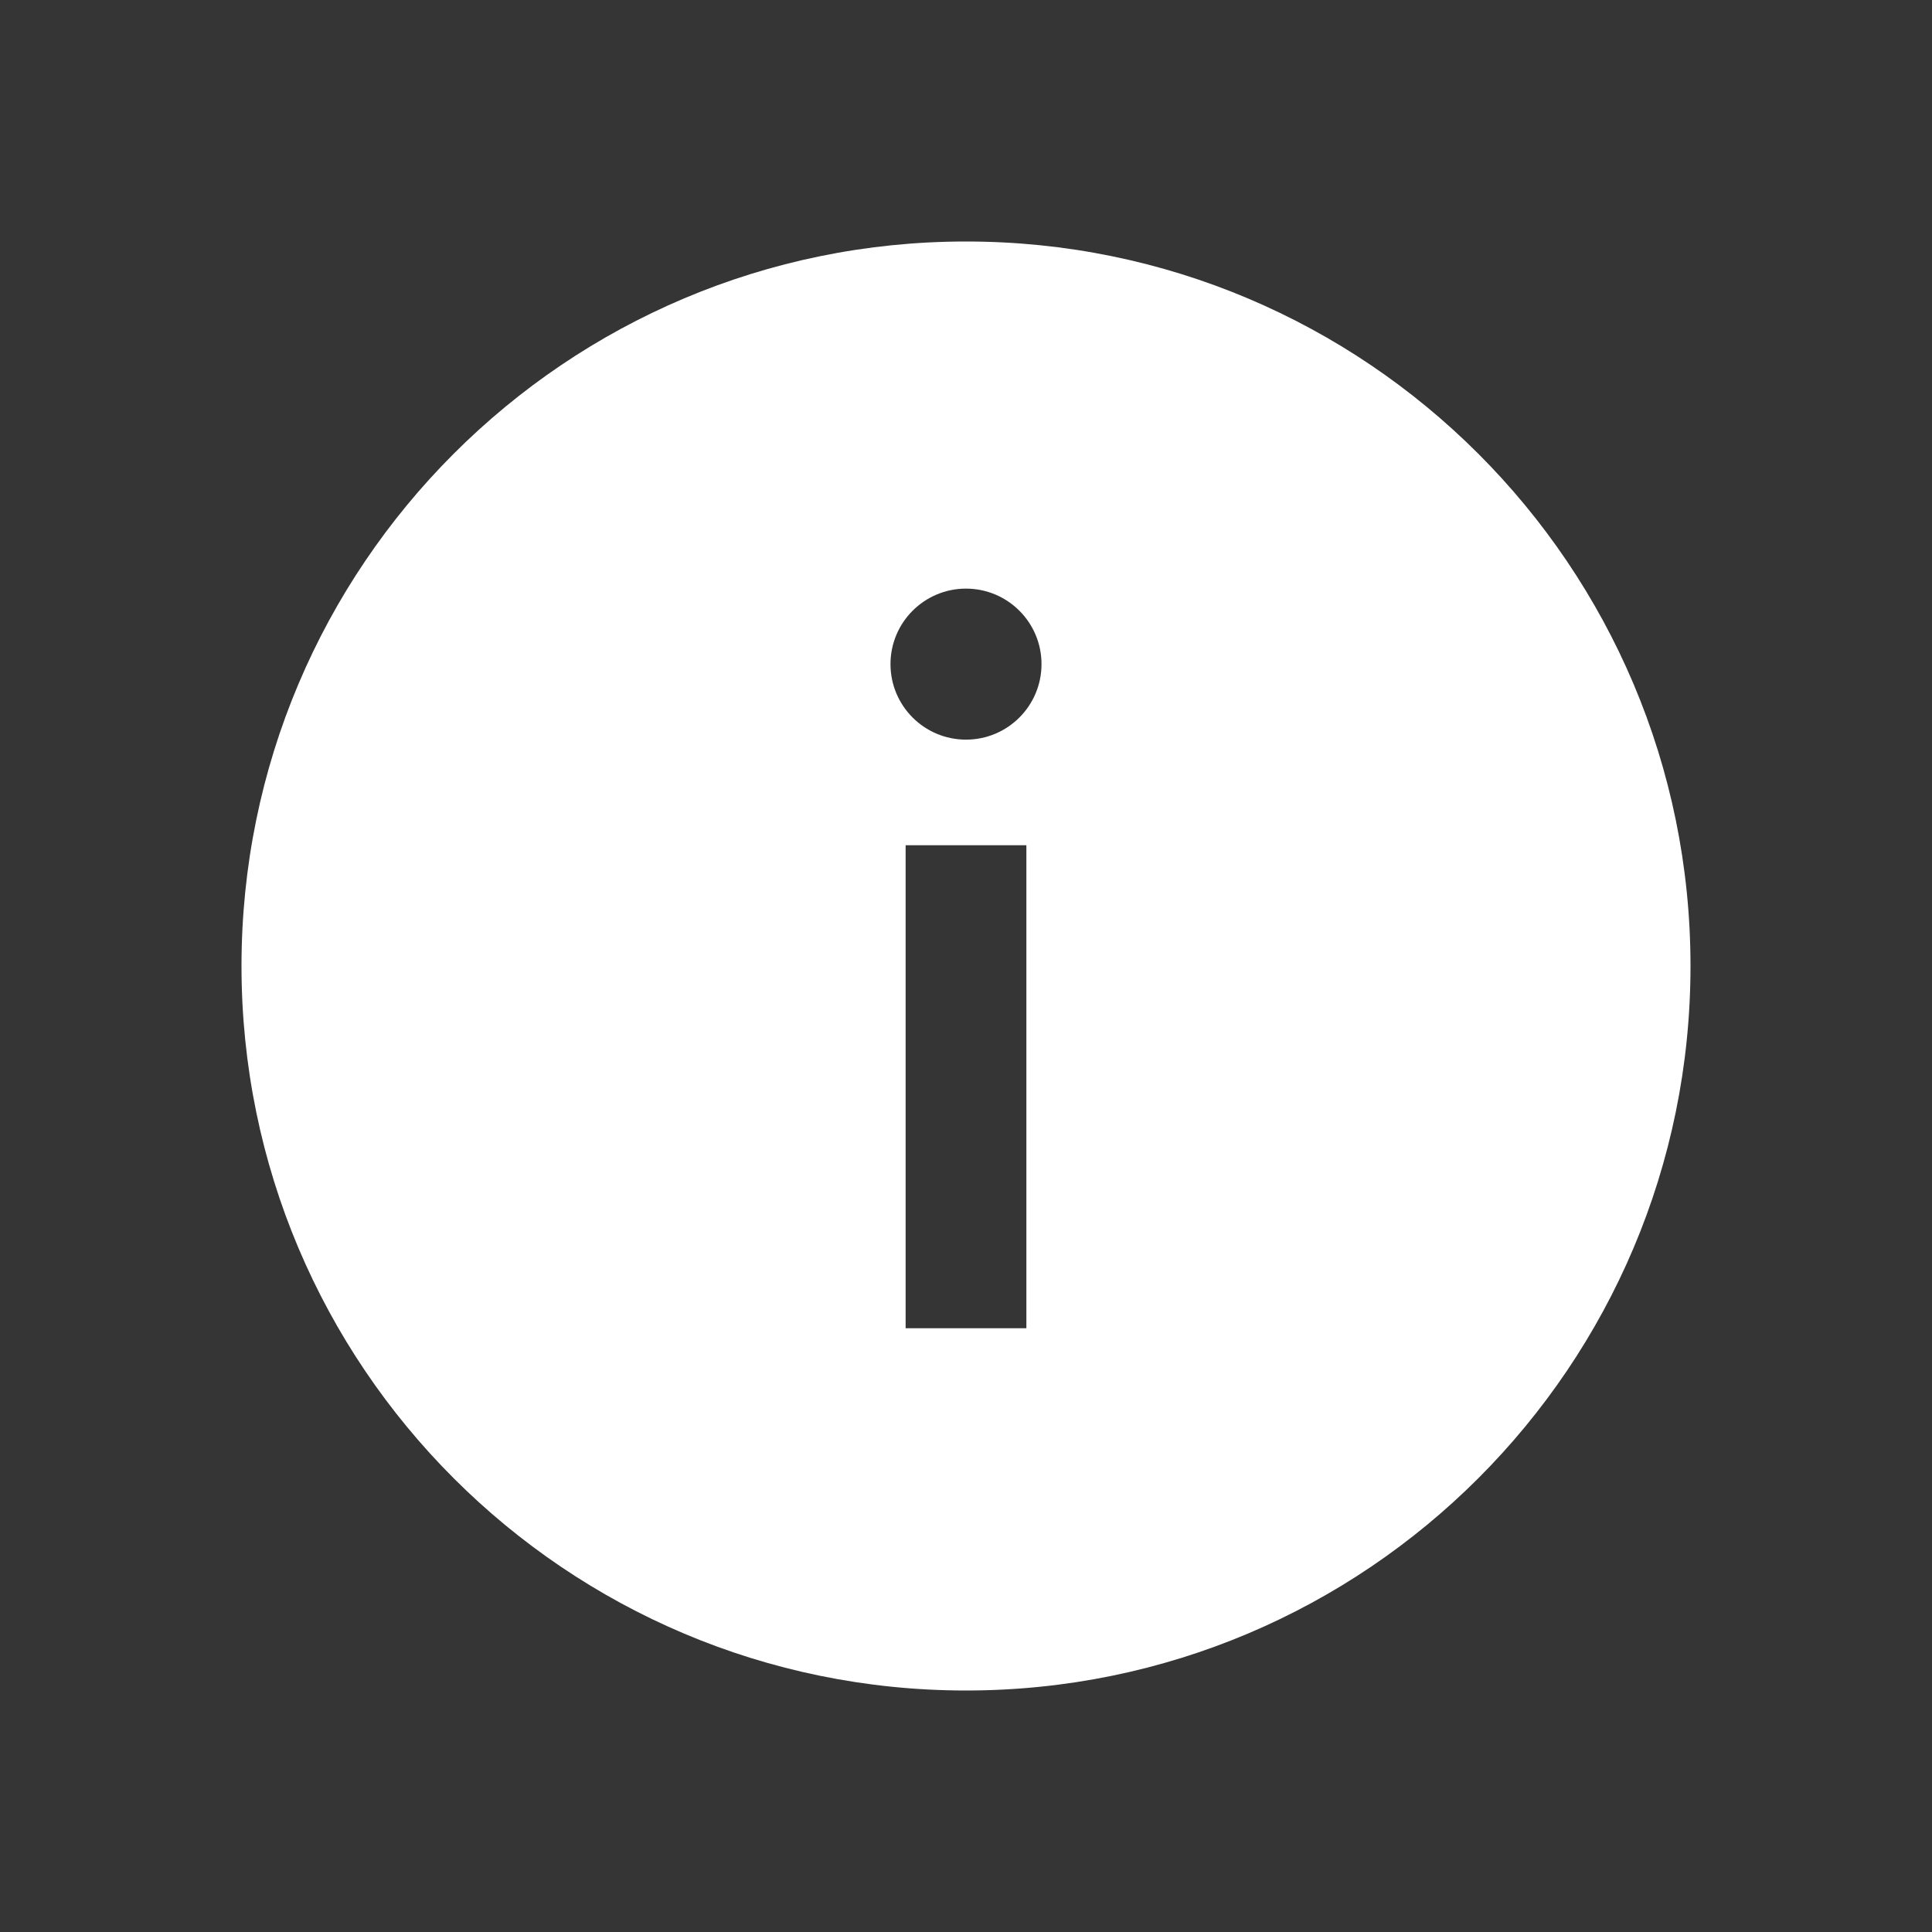 <svg width="24" height="24" viewBox="0 0 24 24" fill="none" xmlns="http://www.w3.org/2000/svg">
<rect x="0" y="0" width="24" height="24" fill="#333333" stroke="none"/>
<rect width="24" height="24" fill="white" fill-opacity="0.01"/><path d="M12 21C16.97 21 21 16.97 21 12C21 7.03 16.97 3 12 3C7.03 3 3 7.03 3 12C3 16.97 7.03 21 12 21ZM12.75 16.5H11.25V10.5H12.75V16.5ZM12 7.312C12.518 7.312 12.938 7.732 12.938 8.25C12.938 8.768 12.518 9.188 12 9.188C11.482 9.188 11.062 8.768 11.062 8.25C11.062 7.732 11.482 7.312 12 7.312Z" fill="white"/></svg>
